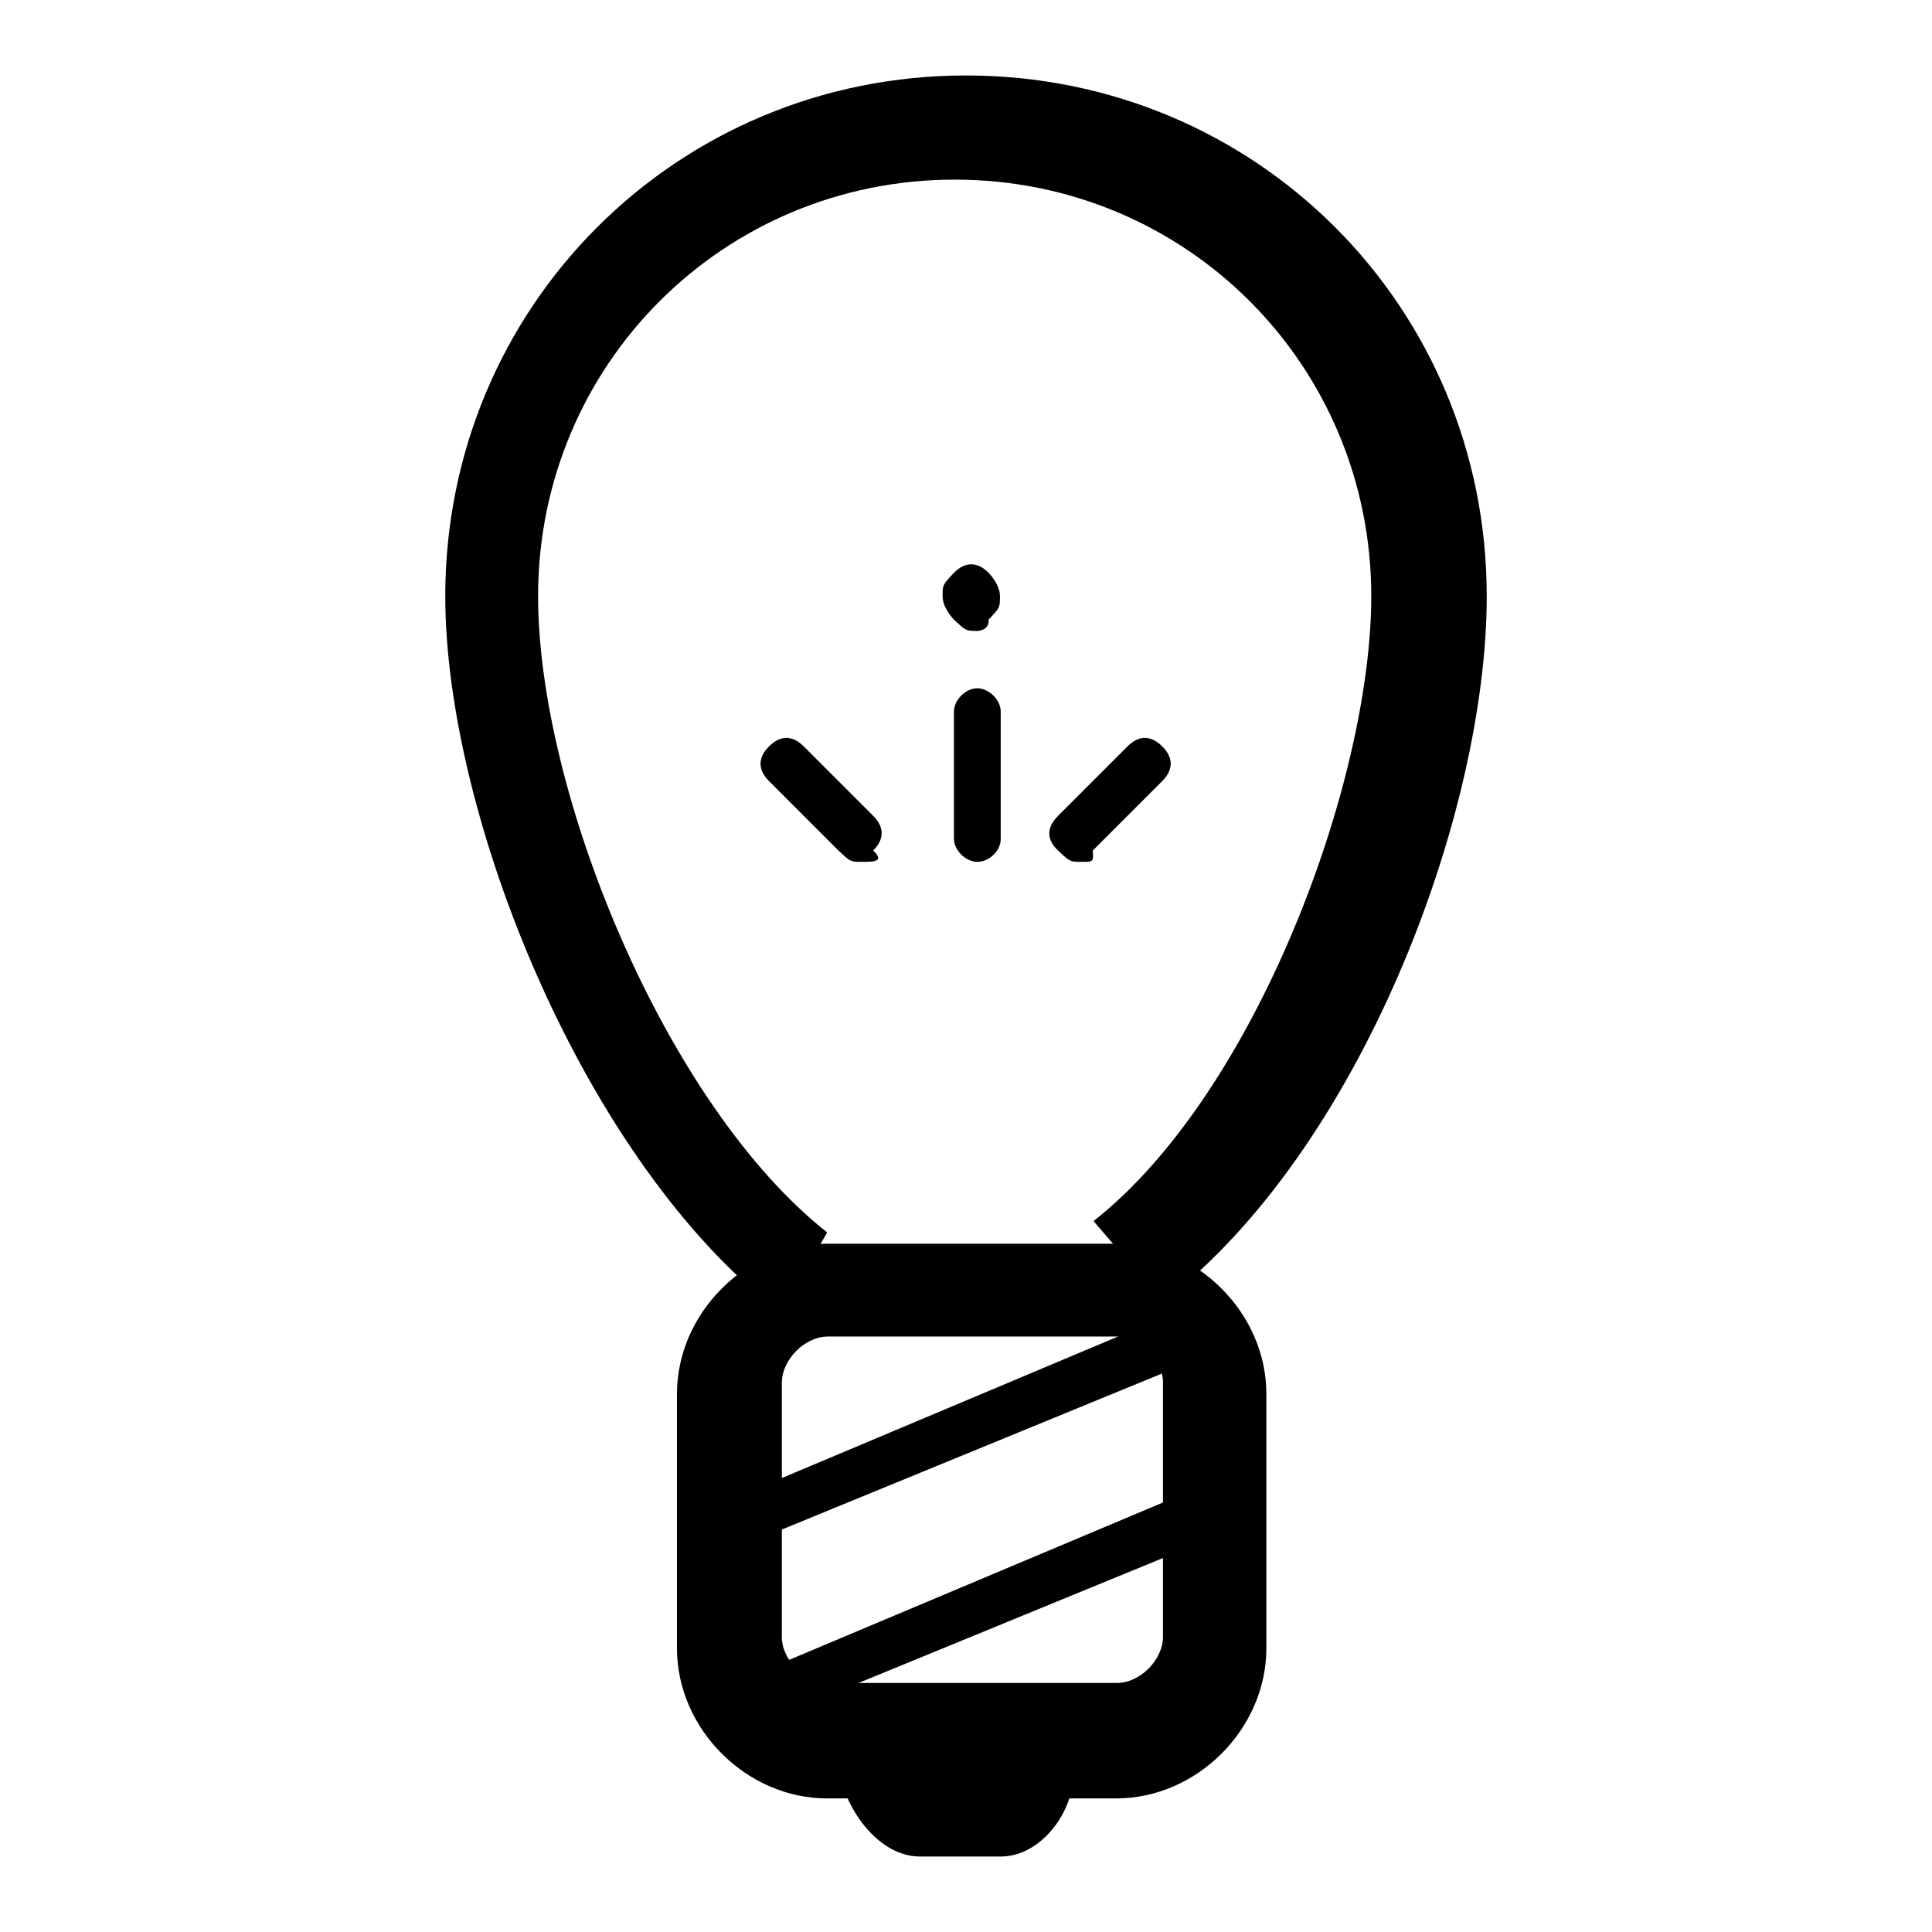 <?xml version="1.0" encoding="utf-8"?>
<!-- Svg Vector Icons : http://www.onlinewebfonts.com/icon -->
<!DOCTYPE svg PUBLIC "-//W3C//DTD SVG 1.1//EN" "http://www.w3.org/Graphics/SVG/1.1/DTD/svg11.dtd">
<svg version="1.1" xmlns="http://www.w3.org/2000/svg" xmlns:xlink="http://www.w3.org/1999/xlink" x="0px" y="0px" viewBox="0 0 256 256" enable-background="new 0 0 256 256" xml:space="preserve">
<g> <path fill="#000000" d="M167.8,218.4c0,10.7-9.2,19.9-19.9,19.9h-38.3c-10.7,0-19.9-9.2-19.9-19.9v-33.7c0-10.7,9.2-19.9,19.9-19.9 h38.3c10.7,0,19.9,9.2,19.9,19.9V218.4z M154.1,183.2c0-3.1-3.1-6.1-6.1-6.1h-38.3c-3.1,0-6.1,3.1-6.1,6.1v33.7 c0,3.1,3.1,6.1,6.1,6.1h38.3c3.1,0,6.1-3.1,6.1-6.1V183.2z"/> <path fill="#000000" d="M132.6,246h-10.7c-6.1,0-10.7-7.7-10.7-12.3v-1.5c0-3.1,3.1-6.1,6.1-6.1c3.1,0,6.1,3.1,6.1,6.1h3.1 c0-3.1,3.1-6.1,7.7-6.1c3.1,0,7.7,3.1,7.7,6.1v1.5C143.3,238.3,138.7,246,132.6,246z M103.5,174C77.4,154.1,59,108.1,59,79 c0-38.3,30.6-69,69-69s69,30.6,69,69c0,29.1-16.9,73.6-42.9,93.5l-9.2-10.7c21.5-16.9,36.8-58.2,36.8-82.8 c0-30.6-24.5-55.2-55.2-55.2c-30.6,0-55.2,24.5-55.2,55.2c0,26.1,16.9,67.4,38.3,84.3L103.5,174z M98.9,204.6 c-1.5,0-3.1-1.5-3.1-1.5c0-1.5,0-3.1,1.5-4.6l58.2-24.5c1.5-1.5,3.1,0,4.6,1.5c0,1.5,0,3.1-1.5,4.6L98.9,204.6z M98.9,229.1 c-1.5,0-3.1-1.5-3.1-1.5c0-1.5,0-3.1,1.5-4.6l58.2-24.5c1.5,0,3.1,0,4.6,1.5c0,1.5,0,3.1-1.5,4.6L98.9,229.1 C98.9,227.6,98.9,229.1,98.9,229.1z"/> <path fill="#000000" d="M129.5,83.6c-1.5,0-1.5,0-3.1-1.5c0,0-1.5-1.5-1.5-3.1c0-1.5,0-1.5,1.5-3.1c1.5-1.5,3.1-1.5,4.6,0 c0,0,1.5,1.5,1.5,3.1c0,1.5,0,1.5-1.5,3.1C131.1,83.6,129.5,83.6,129.5,83.6z M129.5,114.2c-1.5,0-3.1-1.5-3.1-3.1V94.3 c0-1.5,1.5-3.1,3.1-3.1c1.5,0,3.1,1.5,3.1,3.1v16.9C132.6,112.7,131.1,114.2,129.5,114.2z M114.2,114.2c-1.5,0-1.5,0-3.1-1.5 l-9.2-9.2c-1.5-1.5-1.5-3.1,0-4.6c1.5-1.5,3.1-1.5,4.6,0l9.2,9.2c1.5,1.5,1.5,3.1,0,4.6C117.3,114.2,115.7,114.2,114.2,114.2z  M143.3,114.2c-1.5,0-1.5,0-3.1-1.5s-1.5-3.1,0-4.6l9.2-9.2c1.5-1.5,3.1-1.5,4.6,0c1.5,1.5,1.5,3.1,0,4.6l-9.2,9.2 C144.9,114.2,144.9,114.2,143.3,114.2z"/></g>
</svg>